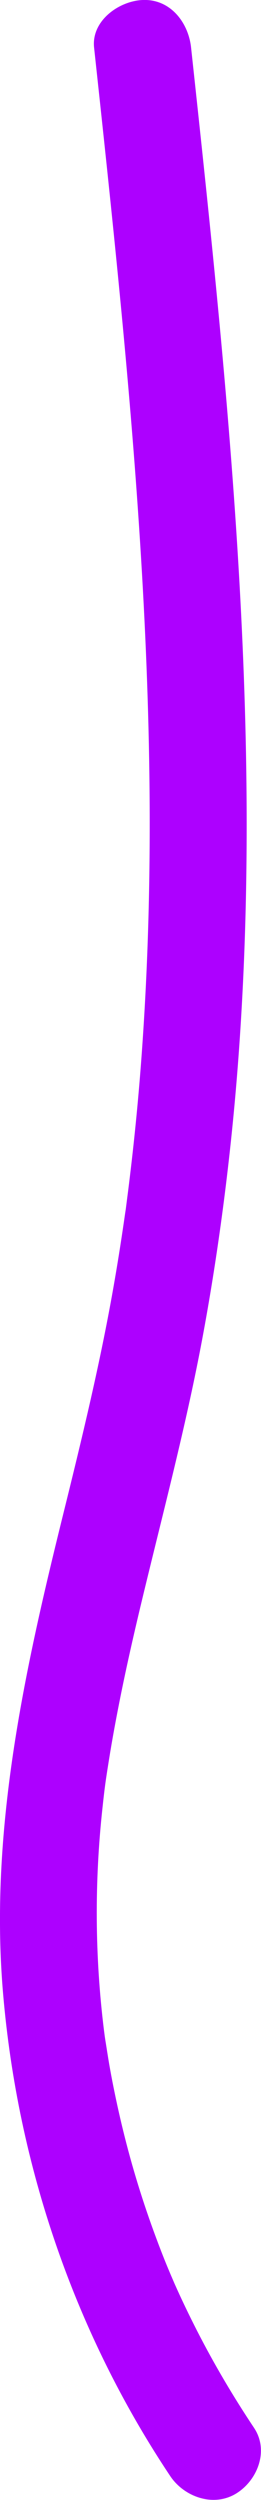 <svg width="14" height="134" viewBox="0 0 14 134" fill="none" xmlns="http://www.w3.org/2000/svg">
<g clip-path="url(#clip0_108_838)">
<path d="M13.635 130.147C12.518 128.473 11.494 126.737 10.579 124.95C10.151 124.11 9.74 123.259 9.358 122.396C9.347 122.368 9.028 121.624 9.231 122.107C9.138 121.88 9.04 121.653 8.947 121.426C8.745 120.932 8.554 120.439 8.369 119.939C7.668 118.055 7.078 116.138 6.603 114.191C6.389 113.318 6.198 112.438 6.025 111.553C5.932 111.071 5.845 110.588 5.77 110.106C5.73 109.862 5.695 109.624 5.654 109.38C5.608 109.073 5.608 109.056 5.643 109.329C5.62 109.164 5.602 109.005 5.579 108.841C5.087 104.874 5.064 100.869 5.498 96.897C5.62 95.762 5.66 95.49 5.84 94.36C6.019 93.231 6.239 92.051 6.47 90.899C6.899 88.771 7.396 86.655 7.911 84.55C8.942 80.317 10.036 76.101 10.84 71.817C11.644 67.533 12.264 62.903 12.651 58.415C13.404 49.682 13.357 40.899 12.895 32.149C12.368 22.254 11.315 12.398 10.25 2.553C10.111 1.231 9.156 -0.063 7.651 -0C6.36 0.056 4.89 1.129 5.047 2.553C6.951 20.183 8.855 37.948 7.657 55.697C7.512 57.876 7.315 60.049 7.066 62.222C7.003 62.767 6.939 63.306 6.87 63.851C6.835 64.123 6.8 64.39 6.766 64.662C6.65 65.547 6.841 64.18 6.708 65.065C6.54 66.239 6.36 67.408 6.158 68.577C5.423 72.878 4.393 77.111 3.345 81.344C1.273 89.73 -0.579 98.213 0.168 106.889C0.955 116.058 3.988 125.012 9.133 132.723C9.879 133.841 11.471 134.414 12.698 133.637C13.832 132.916 14.428 131.339 13.63 130.141L13.635 130.147Z" fill="#AD00FF"/>
</g>
<defs>
<clipPath id="clip0_108_838">
<rect width="14" height="134" fill="white"/>
</clipPath>
</defs>
</svg>
